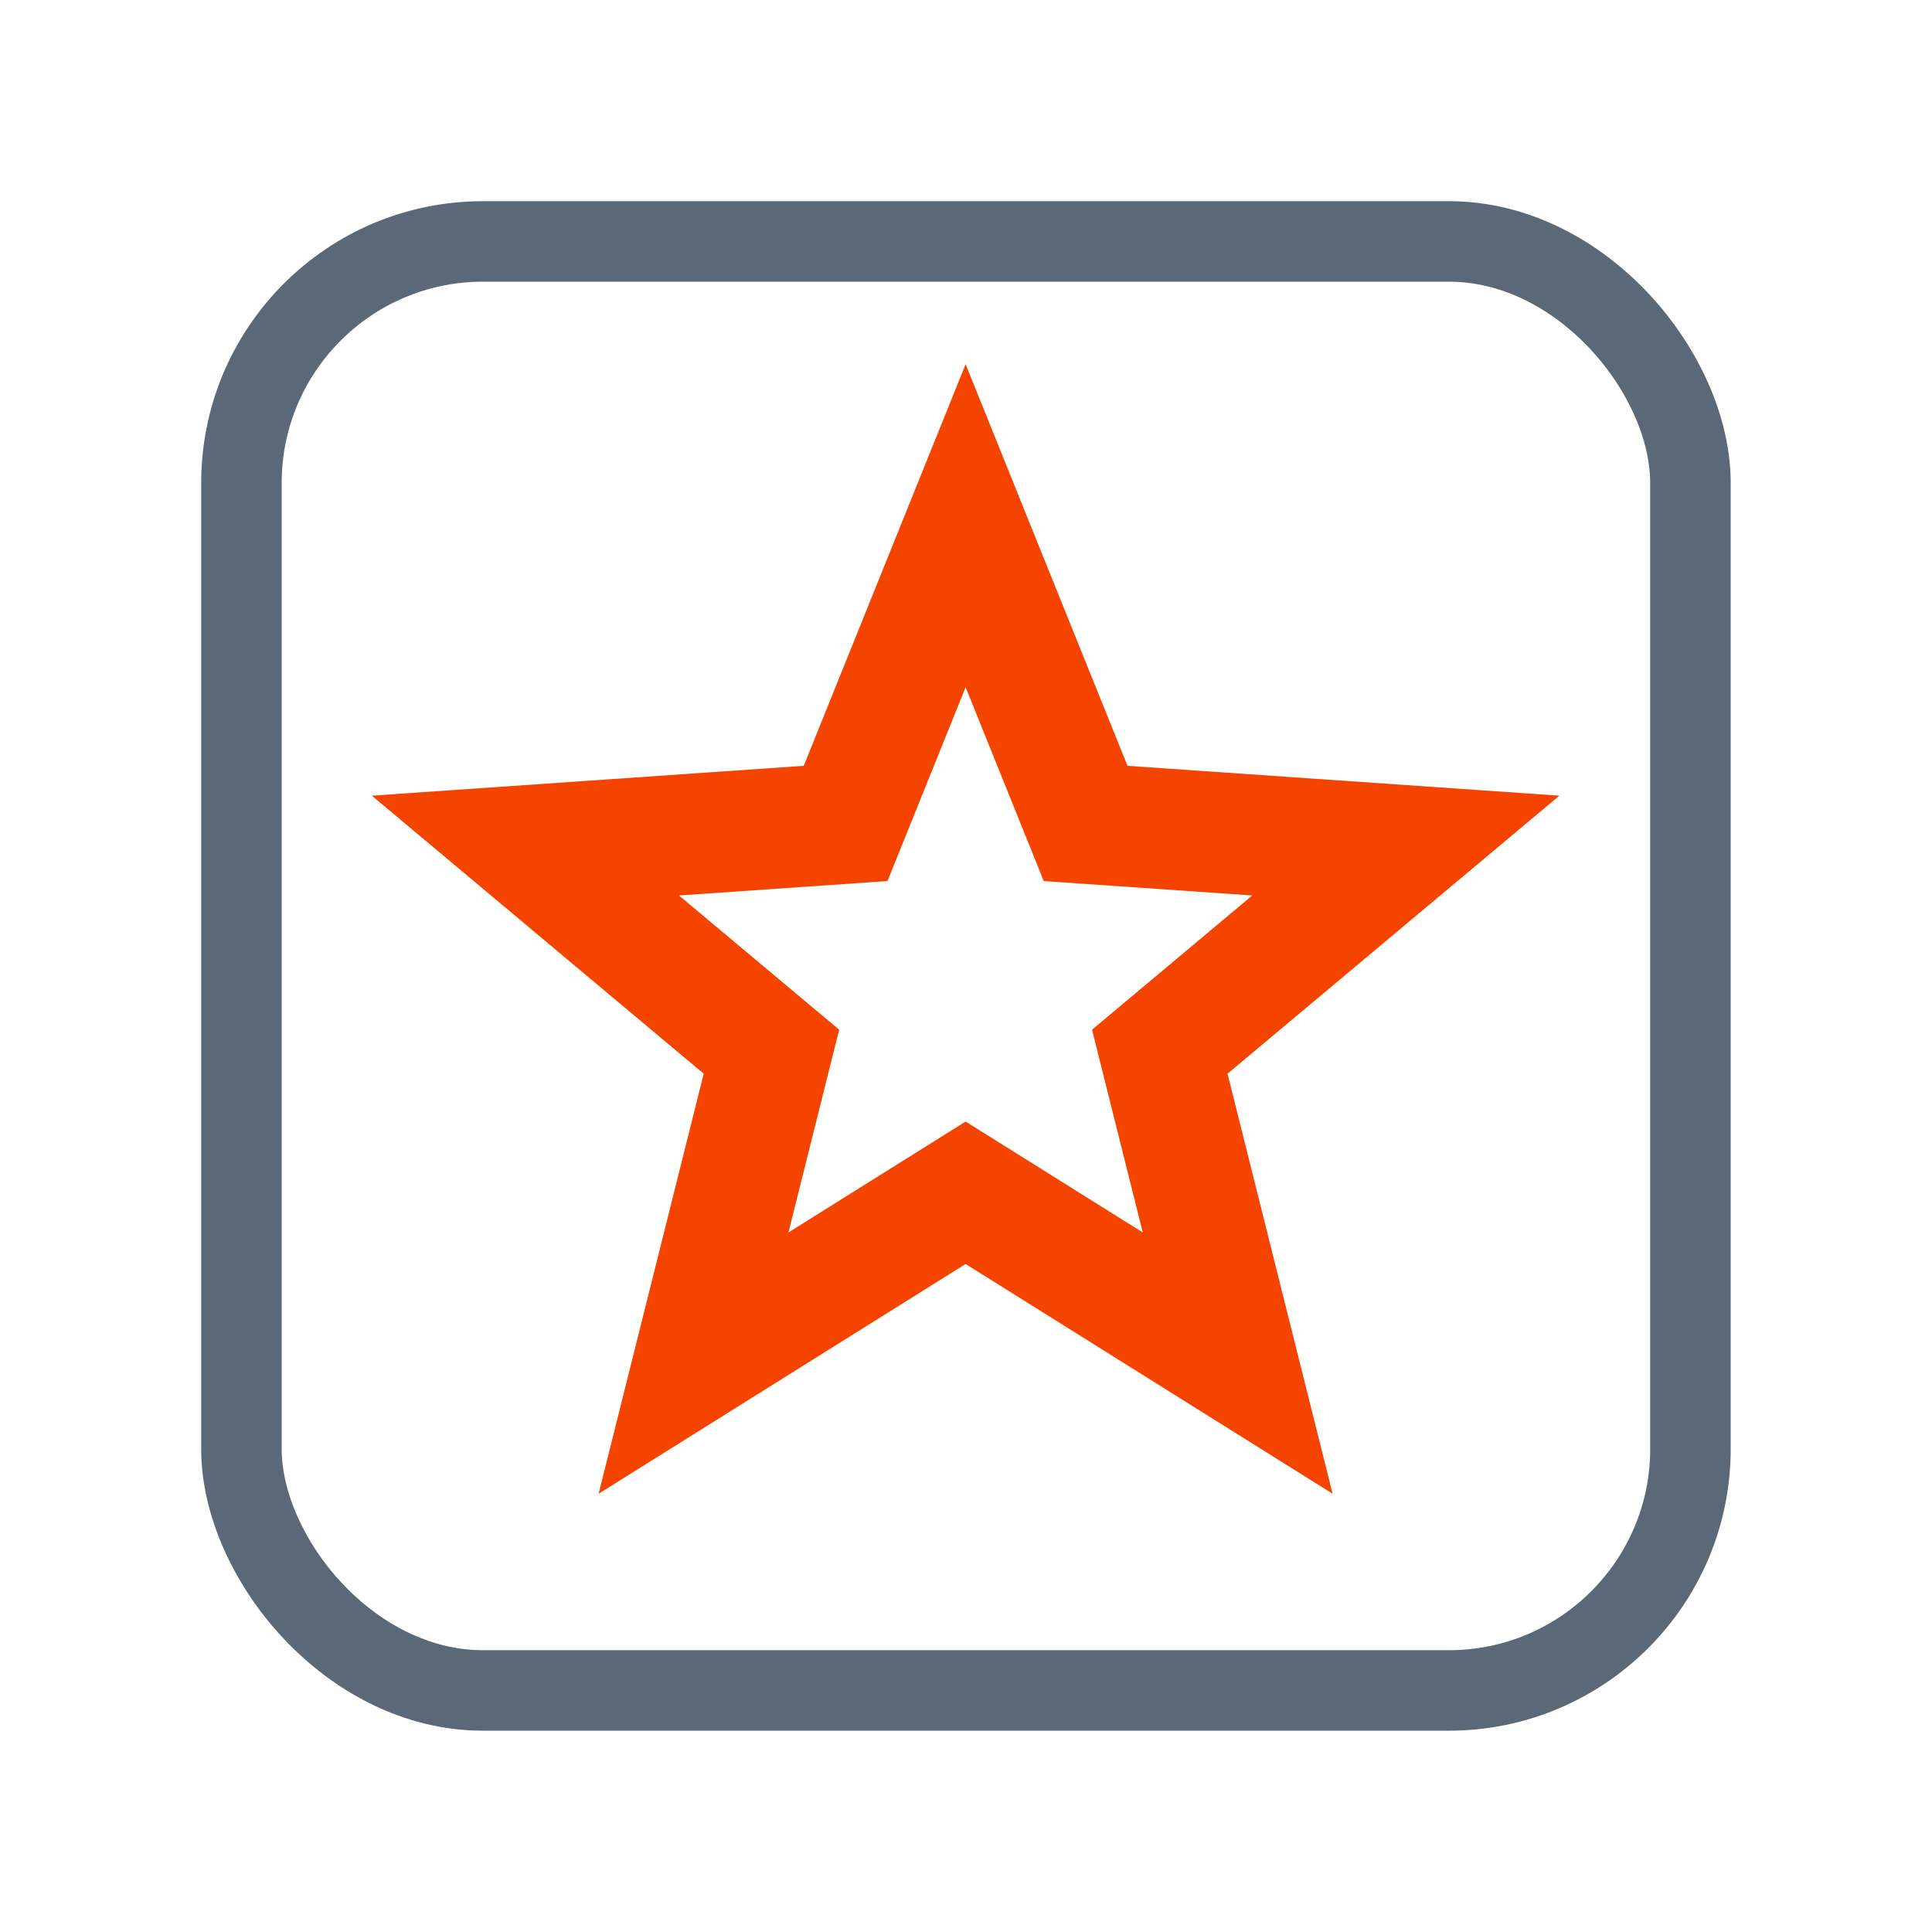 <svg xmlns="http://www.w3.org/2000/svg" width="96" height="96"><g fill="none" fill-rule="evenodd" transform="translate(7.997 7.997)"><rect width="72" height="72" x="4" y="4" stroke="#5B6877" stroke-linecap="round" stroke-linejoin="round" stroke-width="4" rx="12"/><path stroke="#F54400" stroke-width="6" d="m39.984 51.271-13.519 8.463 3.871-15.473L18.11 34.019l15.911-1.1 5.963-14.793 5.963 14.793 15.911 1.1-12.226 10.242 3.871 15.473z"/></g></svg>